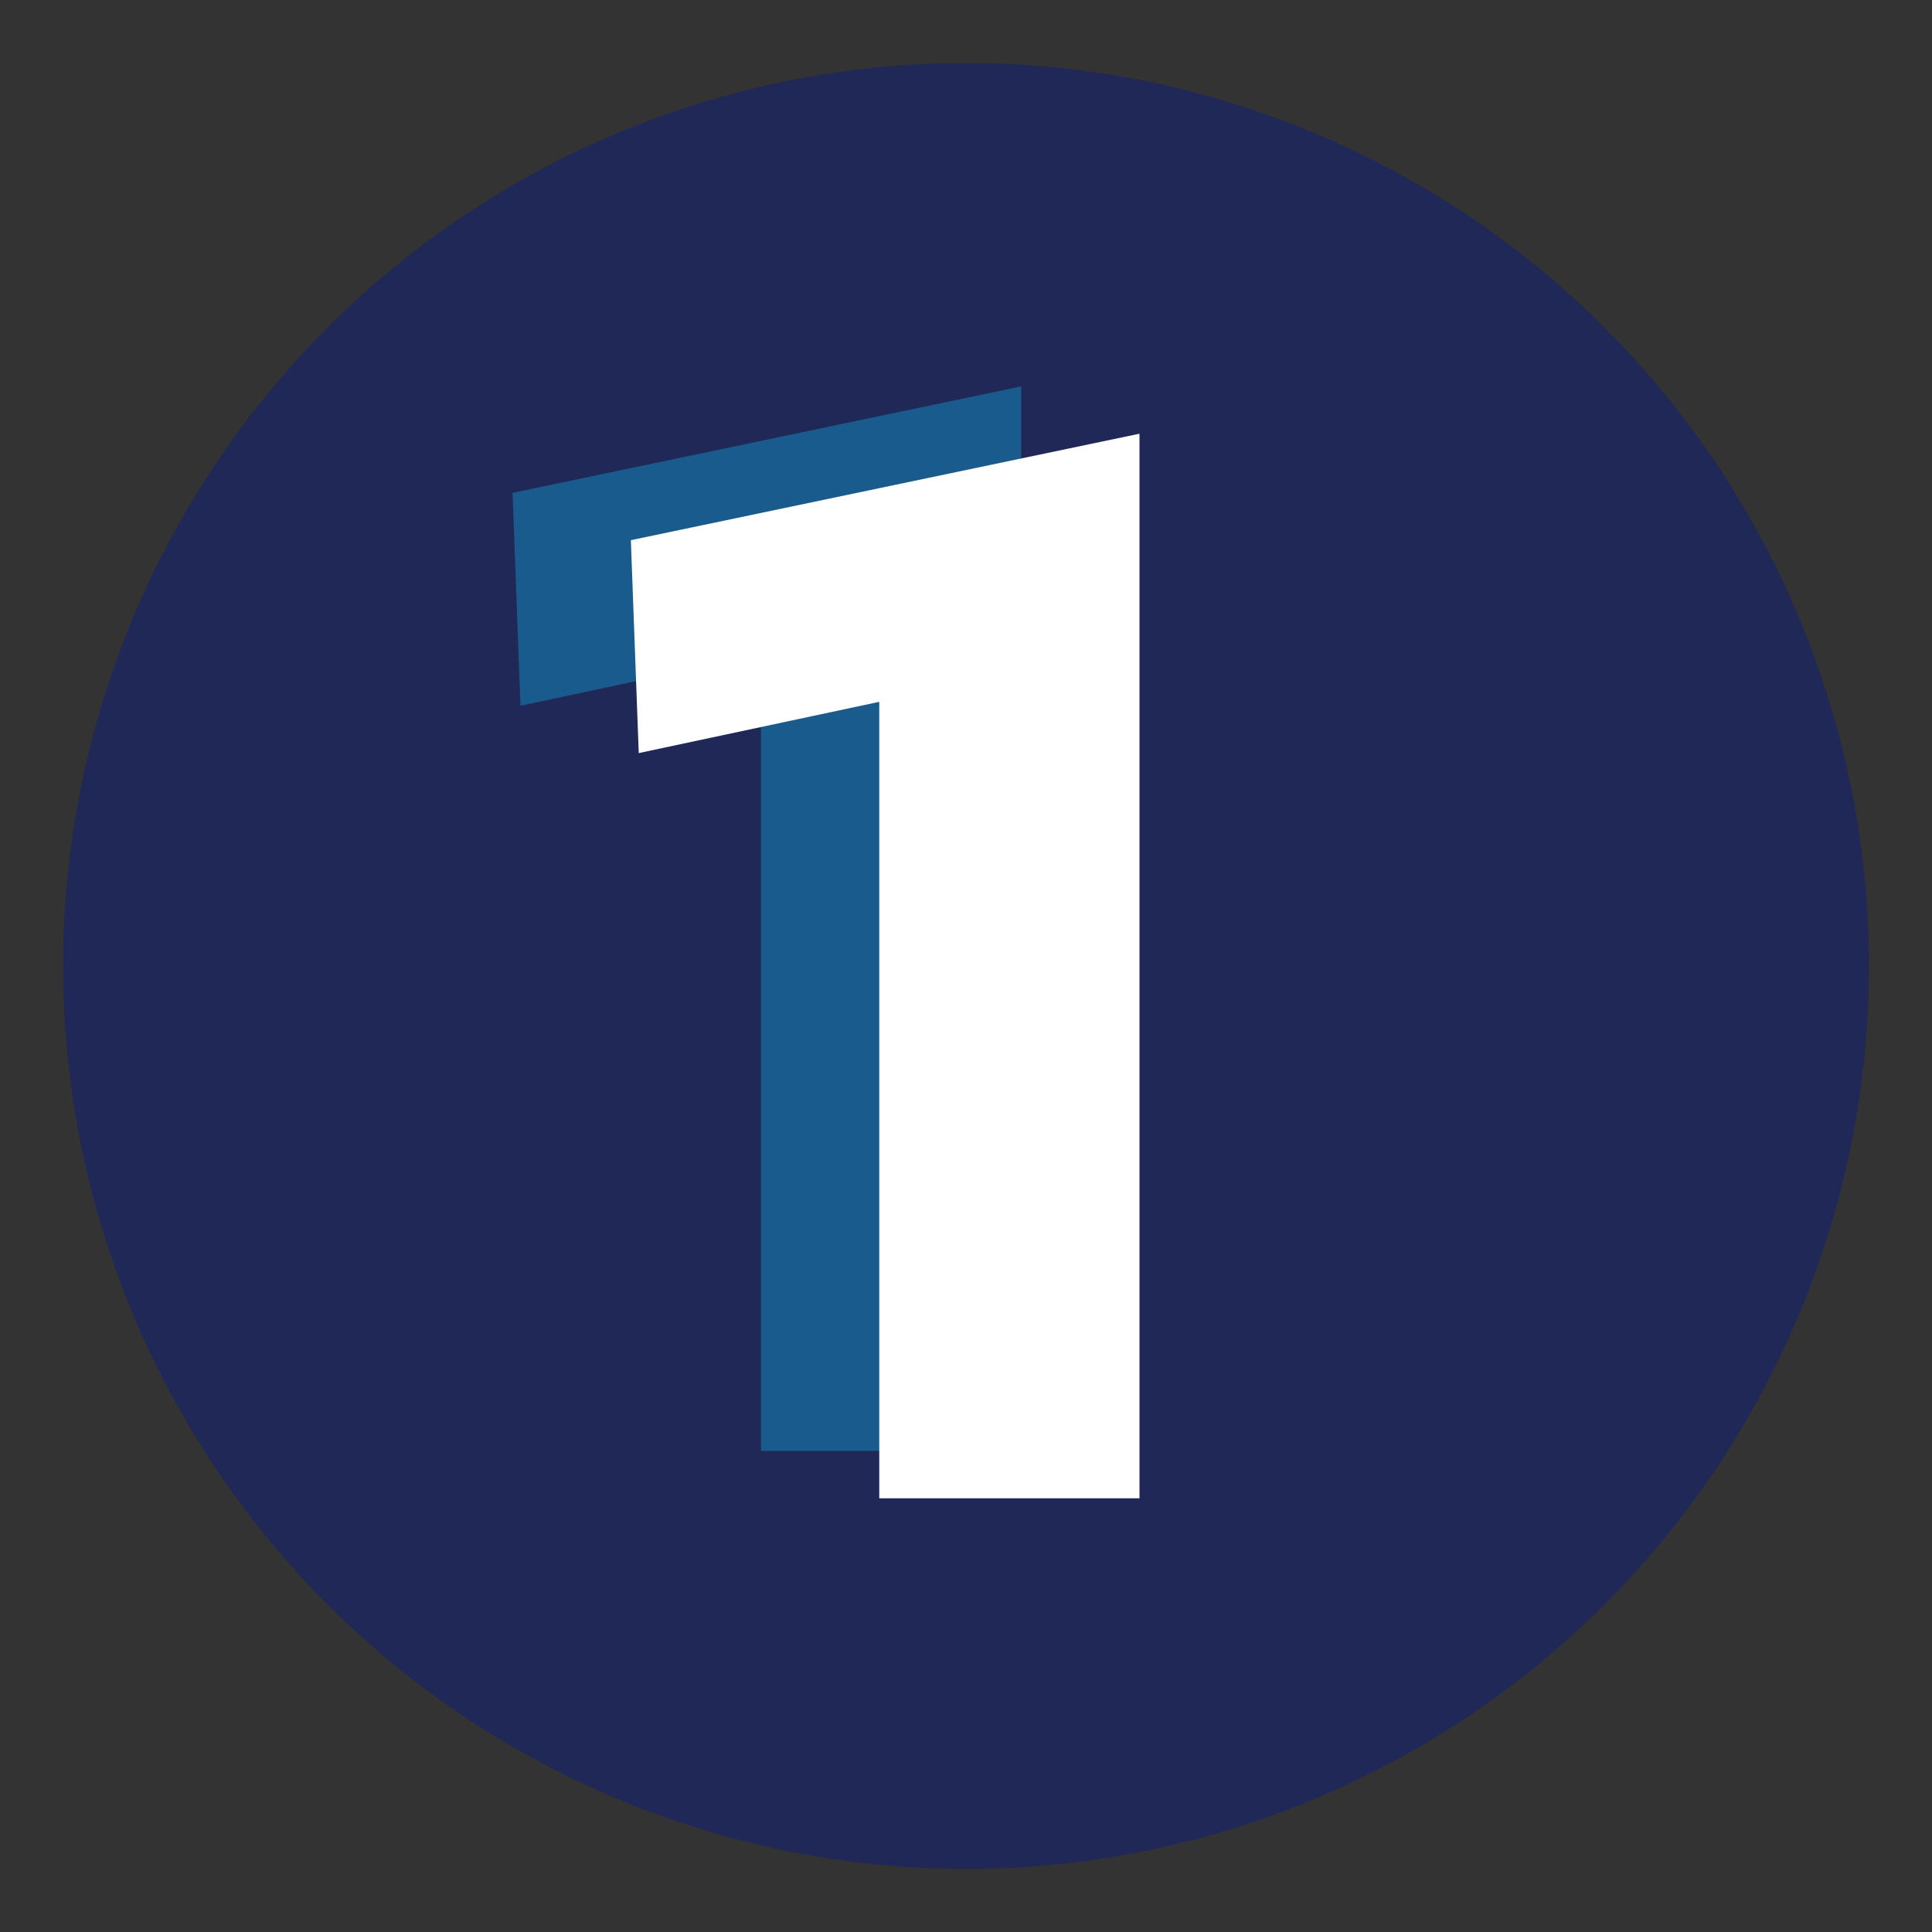 <?xml version="1.0" encoding="utf-8"?>
<!-- Generator: Adobe Illustrator 27.1.1, SVG Export Plug-In . SVG Version: 6.00 Build 0)  -->
<svg version="1.1" id="Layer_1" xmlns="http://www.w3.org/2000/svg" xmlns:xlink="http://www.w3.org/1999/xlink" x="0px" y="0px"
	 viewBox="0 0 49 49" style="enable-background:new 0 0 49 49;" xml:space="preserve">
<rect x="0" y="0" width="49" height="49" fill="#333333" stroke="none"/>
<style type="text/css">
	.st0{fill:#1F2857;}
	.st1{opacity:0.5;}
	.st2{fill:#148DC3;}
	.st3{fill:#FFFFFF;}
</style>
<circle class="st0" cx="24.5" cy="24.5" r="22.9"/>
<g class="st1">
	<path class="st2" d="M19.3,16.6l-6.1,1.3L13,12.5l12.9-2.7v27h-6.6V16.6L19.3,16.6z"/>
</g>
<g>
	<path class="st3" d="M22.3,17.8l-6.1,1.3L16,13.7L28.9,11v27h-6.6V17.8L22.3,17.8z"/>
</g>
</svg>
